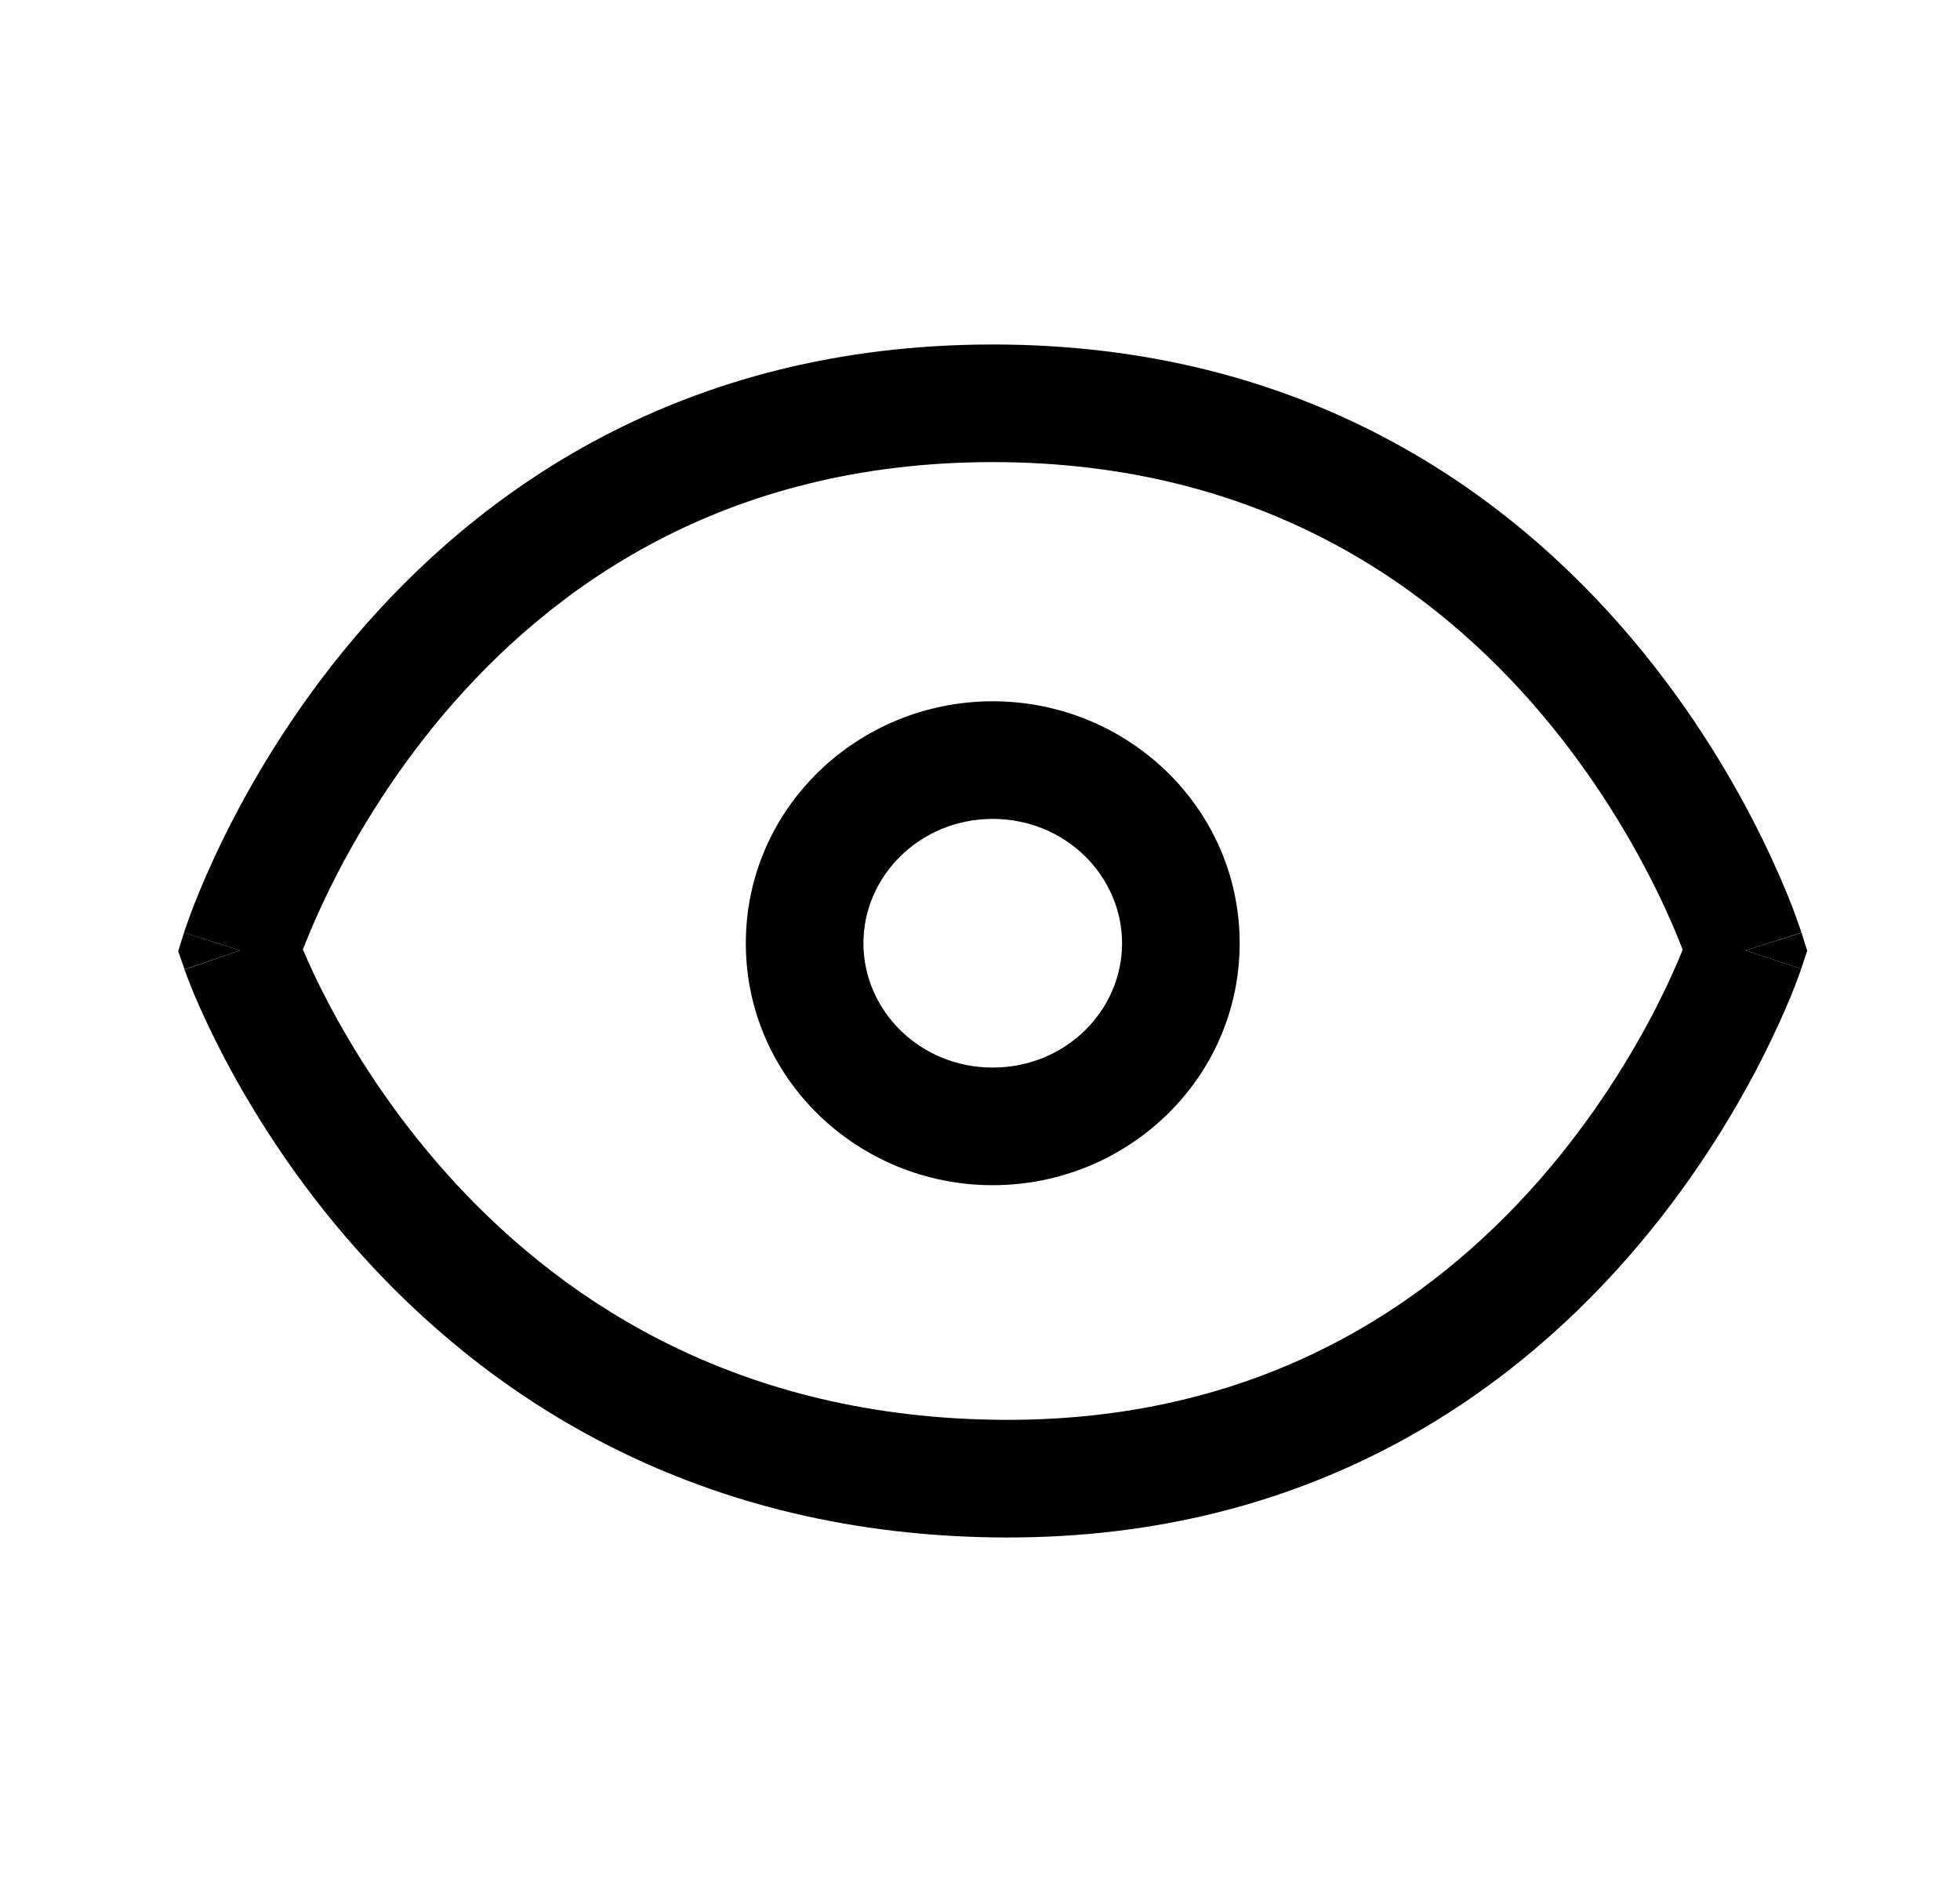 <?xml version="1.0" encoding="UTF-8"?>
<svg xmlns="http://www.w3.org/2000/svg" width="25" height="24" viewBox="0 0 25 24" fill="none">
  <path fill-rule="evenodd" clip-rule="evenodd" d="M12.662 8.943C14.382 8.943 15.812 10.306 15.812 12.029C15.812 13.752 14.382 15.114 12.662 15.114C10.942 15.114 9.513 13.752 9.513 12.029C9.513 10.306 10.942 8.944 12.662 8.943ZM12.662 10.443C11.732 10.444 11.013 11.173 11.013 12.029C11.013 12.885 11.732 13.614 12.662 13.614C13.593 13.614 14.312 12.886 14.312 12.029C14.312 11.173 13.593 10.443 12.662 10.443Z" fill="black"></path>
  <path fill-rule="evenodd" clip-rule="evenodd" d="M12.662 4.393C16.641 4.393 19.237 6.276 20.816 8.146C21.602 9.076 22.138 10.004 22.479 10.698C22.649 11.046 22.773 11.339 22.854 11.547C22.894 11.651 22.924 11.735 22.944 11.794C22.954 11.823 22.962 11.846 22.968 11.863C22.971 11.871 22.973 11.879 22.975 11.884C22.975 11.886 22.976 11.889 22.977 11.891L22.977 11.893C22.974 11.894 22.925 11.912 22.263 12.119L22.974 12.355L22.964 12.386C22.958 12.402 22.95 12.426 22.939 12.455C22.918 12.513 22.887 12.595 22.845 12.697C22.761 12.902 22.634 13.188 22.46 13.529C22.111 14.211 21.565 15.119 20.773 16.025C19.18 17.849 16.583 19.67 12.65 19.605C8.734 19.541 6.147 17.729 4.556 15.94C3.764 15.051 3.218 14.166 2.869 13.504C2.694 13.172 2.567 12.894 2.483 12.695C2.441 12.596 2.41 12.516 2.389 12.46C2.378 12.432 2.37 12.409 2.364 12.393C2.361 12.385 2.358 12.378 2.356 12.373C2.356 12.371 2.355 12.368 2.354 12.366L2.354 12.364L3.062 12.119C2.347 11.895 2.347 11.894 2.347 11.894L2.348 11.893V11.891C2.348 11.889 2.35 11.886 2.351 11.884C2.352 11.879 2.354 11.871 2.356 11.863C2.362 11.846 2.371 11.823 2.381 11.794C2.401 11.735 2.431 11.651 2.472 11.547C2.553 11.339 2.676 11.046 2.847 10.698C3.187 10.004 3.724 9.076 4.509 8.146C6.088 6.277 8.684 4.393 12.662 4.393ZM12.662 5.893C9.226 5.893 7.021 7.496 5.654 9.114C4.967 9.928 4.494 10.745 4.193 11.358C4.044 11.664 3.938 11.918 3.87 12.091C3.868 12.096 3.865 12.102 3.863 12.107C3.864 12.109 3.865 12.11 3.865 12.111C3.934 12.275 4.043 12.515 4.196 12.805C4.503 13.386 4.984 14.164 5.677 14.943C7.055 16.493 9.268 18.05 12.675 18.105C16.065 18.161 18.267 16.613 19.644 15.038C20.336 14.245 20.818 13.447 21.125 12.847C21.278 12.547 21.387 12.299 21.456 12.129C21.458 12.123 21.46 12.117 21.462 12.111C21.459 12.105 21.458 12.098 21.455 12.091C21.388 11.918 21.282 11.664 21.132 11.358C20.831 10.745 20.357 9.928 19.67 9.114C18.303 7.497 16.098 5.893 12.662 5.893Z" fill="black"></path>
  <path d="M3.062 12.119L2.354 12.362L2.273 12.13L2.347 11.894L3.062 12.119Z" fill="black"></path>
  <path d="M23.051 12.125L22.974 12.355L22.263 12.119L22.979 11.895L23.051 12.125Z" fill="black"></path>
</svg>
